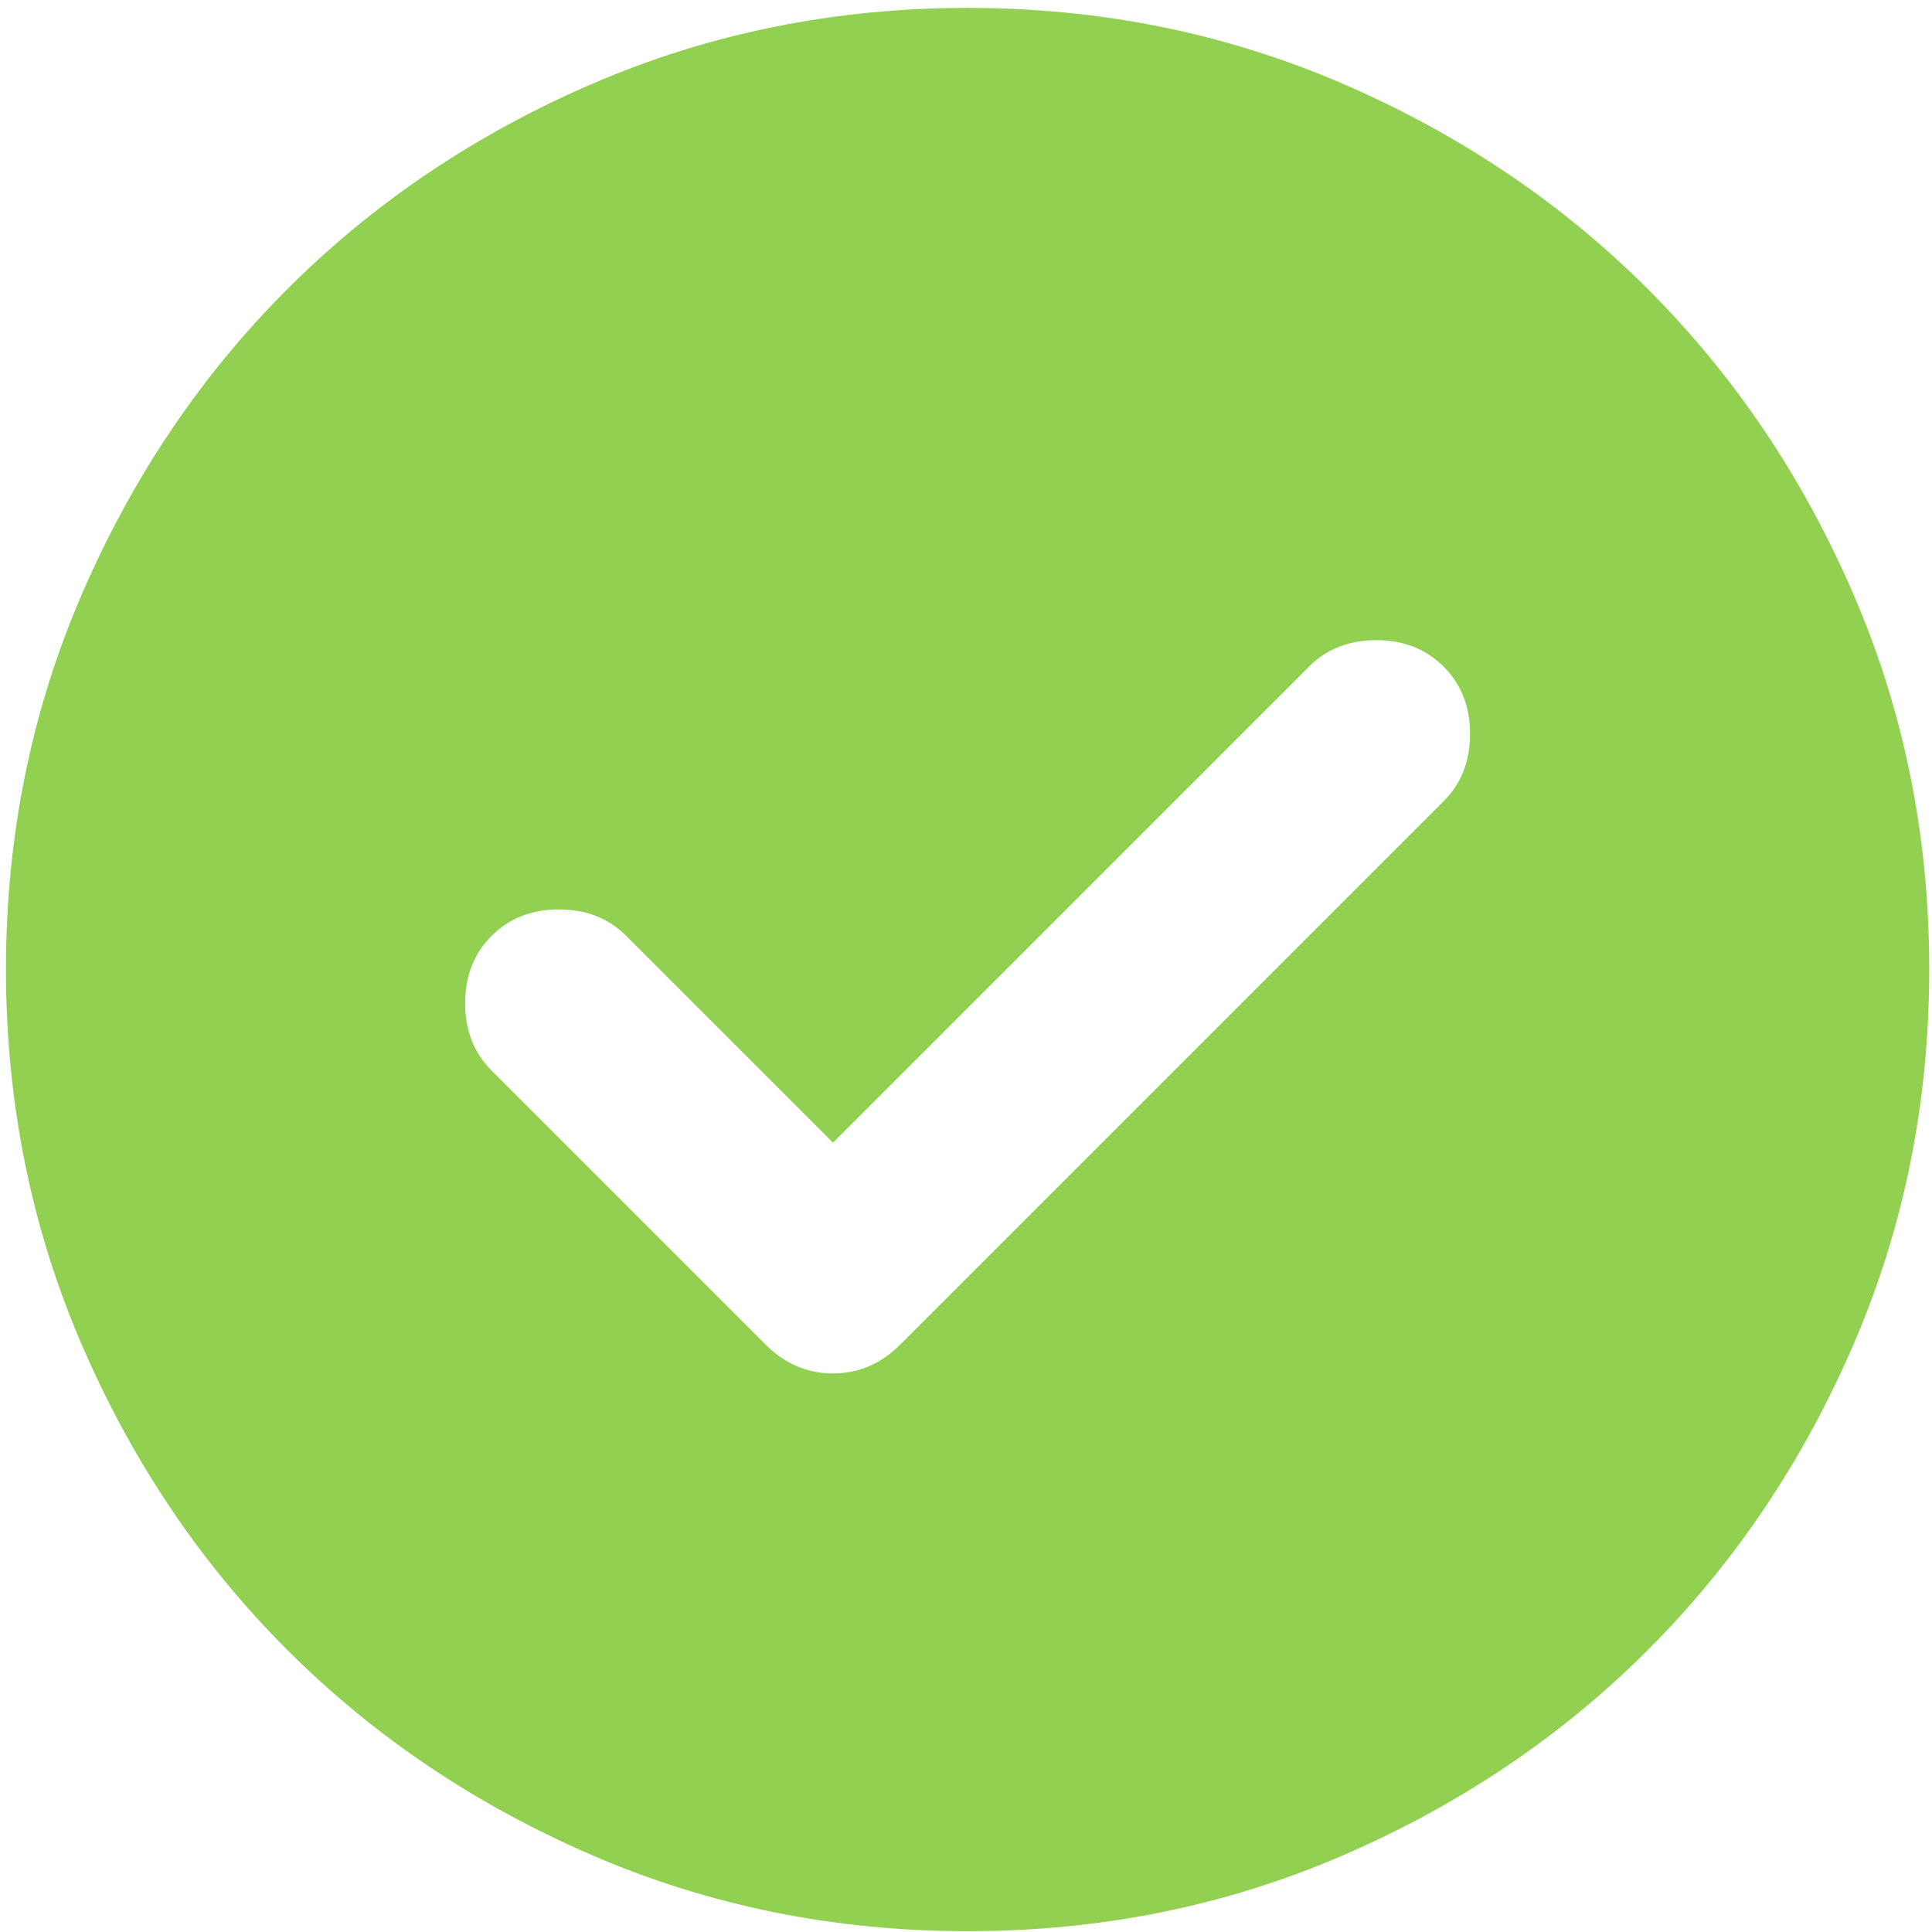 <?xml version="1.0" encoding="UTF-8"?> <svg xmlns="http://www.w3.org/2000/svg" width="170" height="170" viewBox="0 0 170 170" fill="none"> <path d="M73.294 100.543L55.101 82.35C53.55 80.799 51.576 80.023 49.178 80.023C46.781 80.023 44.806 80.799 43.255 82.35C41.704 83.901 40.928 85.876 40.928 88.273C40.928 90.671 41.704 92.645 43.255 94.196L67.371 118.312C69.063 120.004 71.037 120.851 73.294 120.851C75.55 120.851 77.525 120.004 79.217 118.312L127.026 70.504C128.577 68.952 129.353 66.978 129.353 64.58C129.353 62.183 128.577 60.209 127.026 58.657C125.474 57.106 123.5 56.33 121.102 56.33C118.705 56.33 116.731 57.106 115.179 58.657L73.294 100.543ZM85.14 169.928C73.435 169.928 62.435 167.706 52.14 163.261C41.845 158.815 32.889 152.788 25.274 145.178C17.658 137.562 11.631 128.607 7.191 118.312C2.752 108.017 0.529 97.017 0.523 85.311C0.523 73.606 2.746 62.606 7.191 52.311C11.636 42.016 17.664 33.061 25.274 25.445C32.889 17.83 41.845 11.802 52.14 7.362C62.435 2.923 73.435 0.7 85.14 0.695C96.846 0.695 107.846 2.917 118.141 7.362C128.436 11.808 137.391 17.835 145.007 25.445C152.622 33.061 158.653 42.016 163.098 52.311C167.543 62.606 169.763 73.606 169.757 85.311C169.757 97.017 167.535 108.017 163.089 118.312C158.644 128.607 152.617 137.562 145.007 145.178C137.391 152.793 128.436 158.824 118.141 163.269C107.846 167.714 96.846 169.934 85.14 169.928Z" fill="#92D051"></path> </svg> 